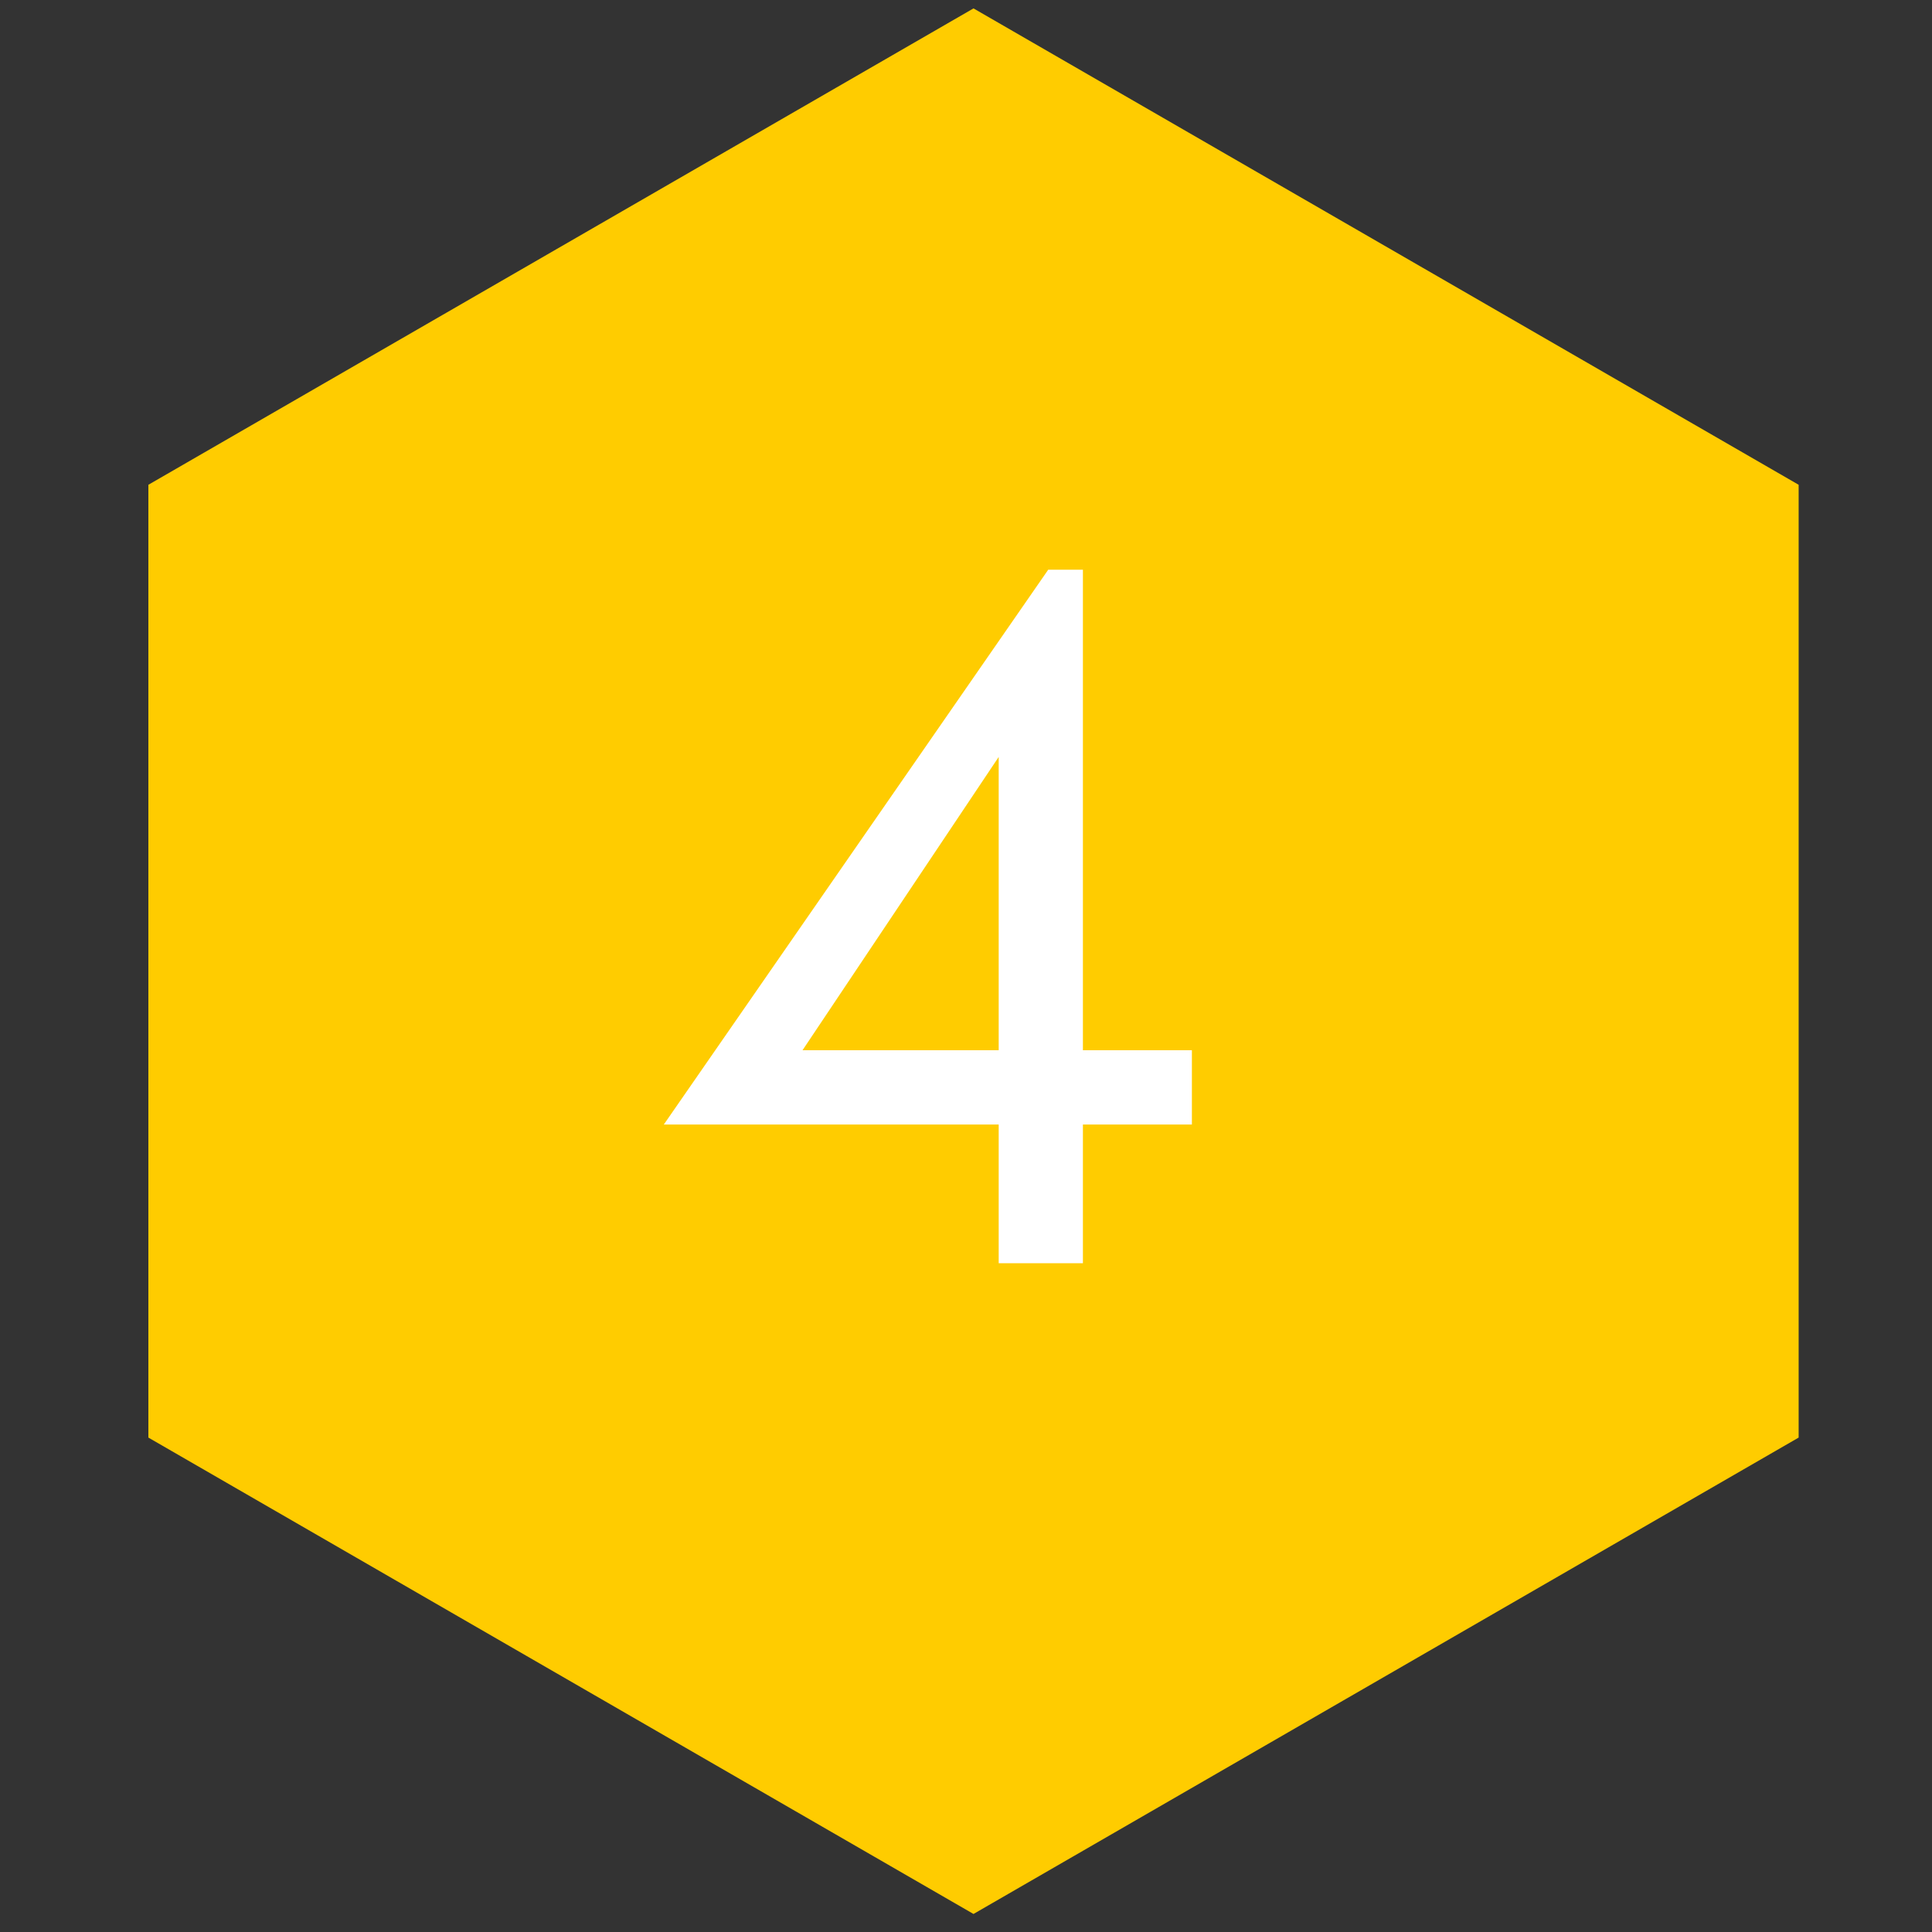 <svg xmlns="http://www.w3.org/2000/svg" width="78" height="78" viewBox="0 0 78 78" fill="none"><rect x="0" y="0" width="78" height="78" fill="#333333" stroke="none"/><path d="M39.303 0.339L72.616 19.572V58.039L39.303 77.272L5.99 58.039V19.572L39.303 0.339Z" fill="#FFCC00"></path><path d="M26.8 45.4H48.12V42.4H42.4H41.72H32.4L40.32 30.56V43.52V43.96V51H43.72V23H42.32L26.8 45.4Z" fill="white"></path></svg>